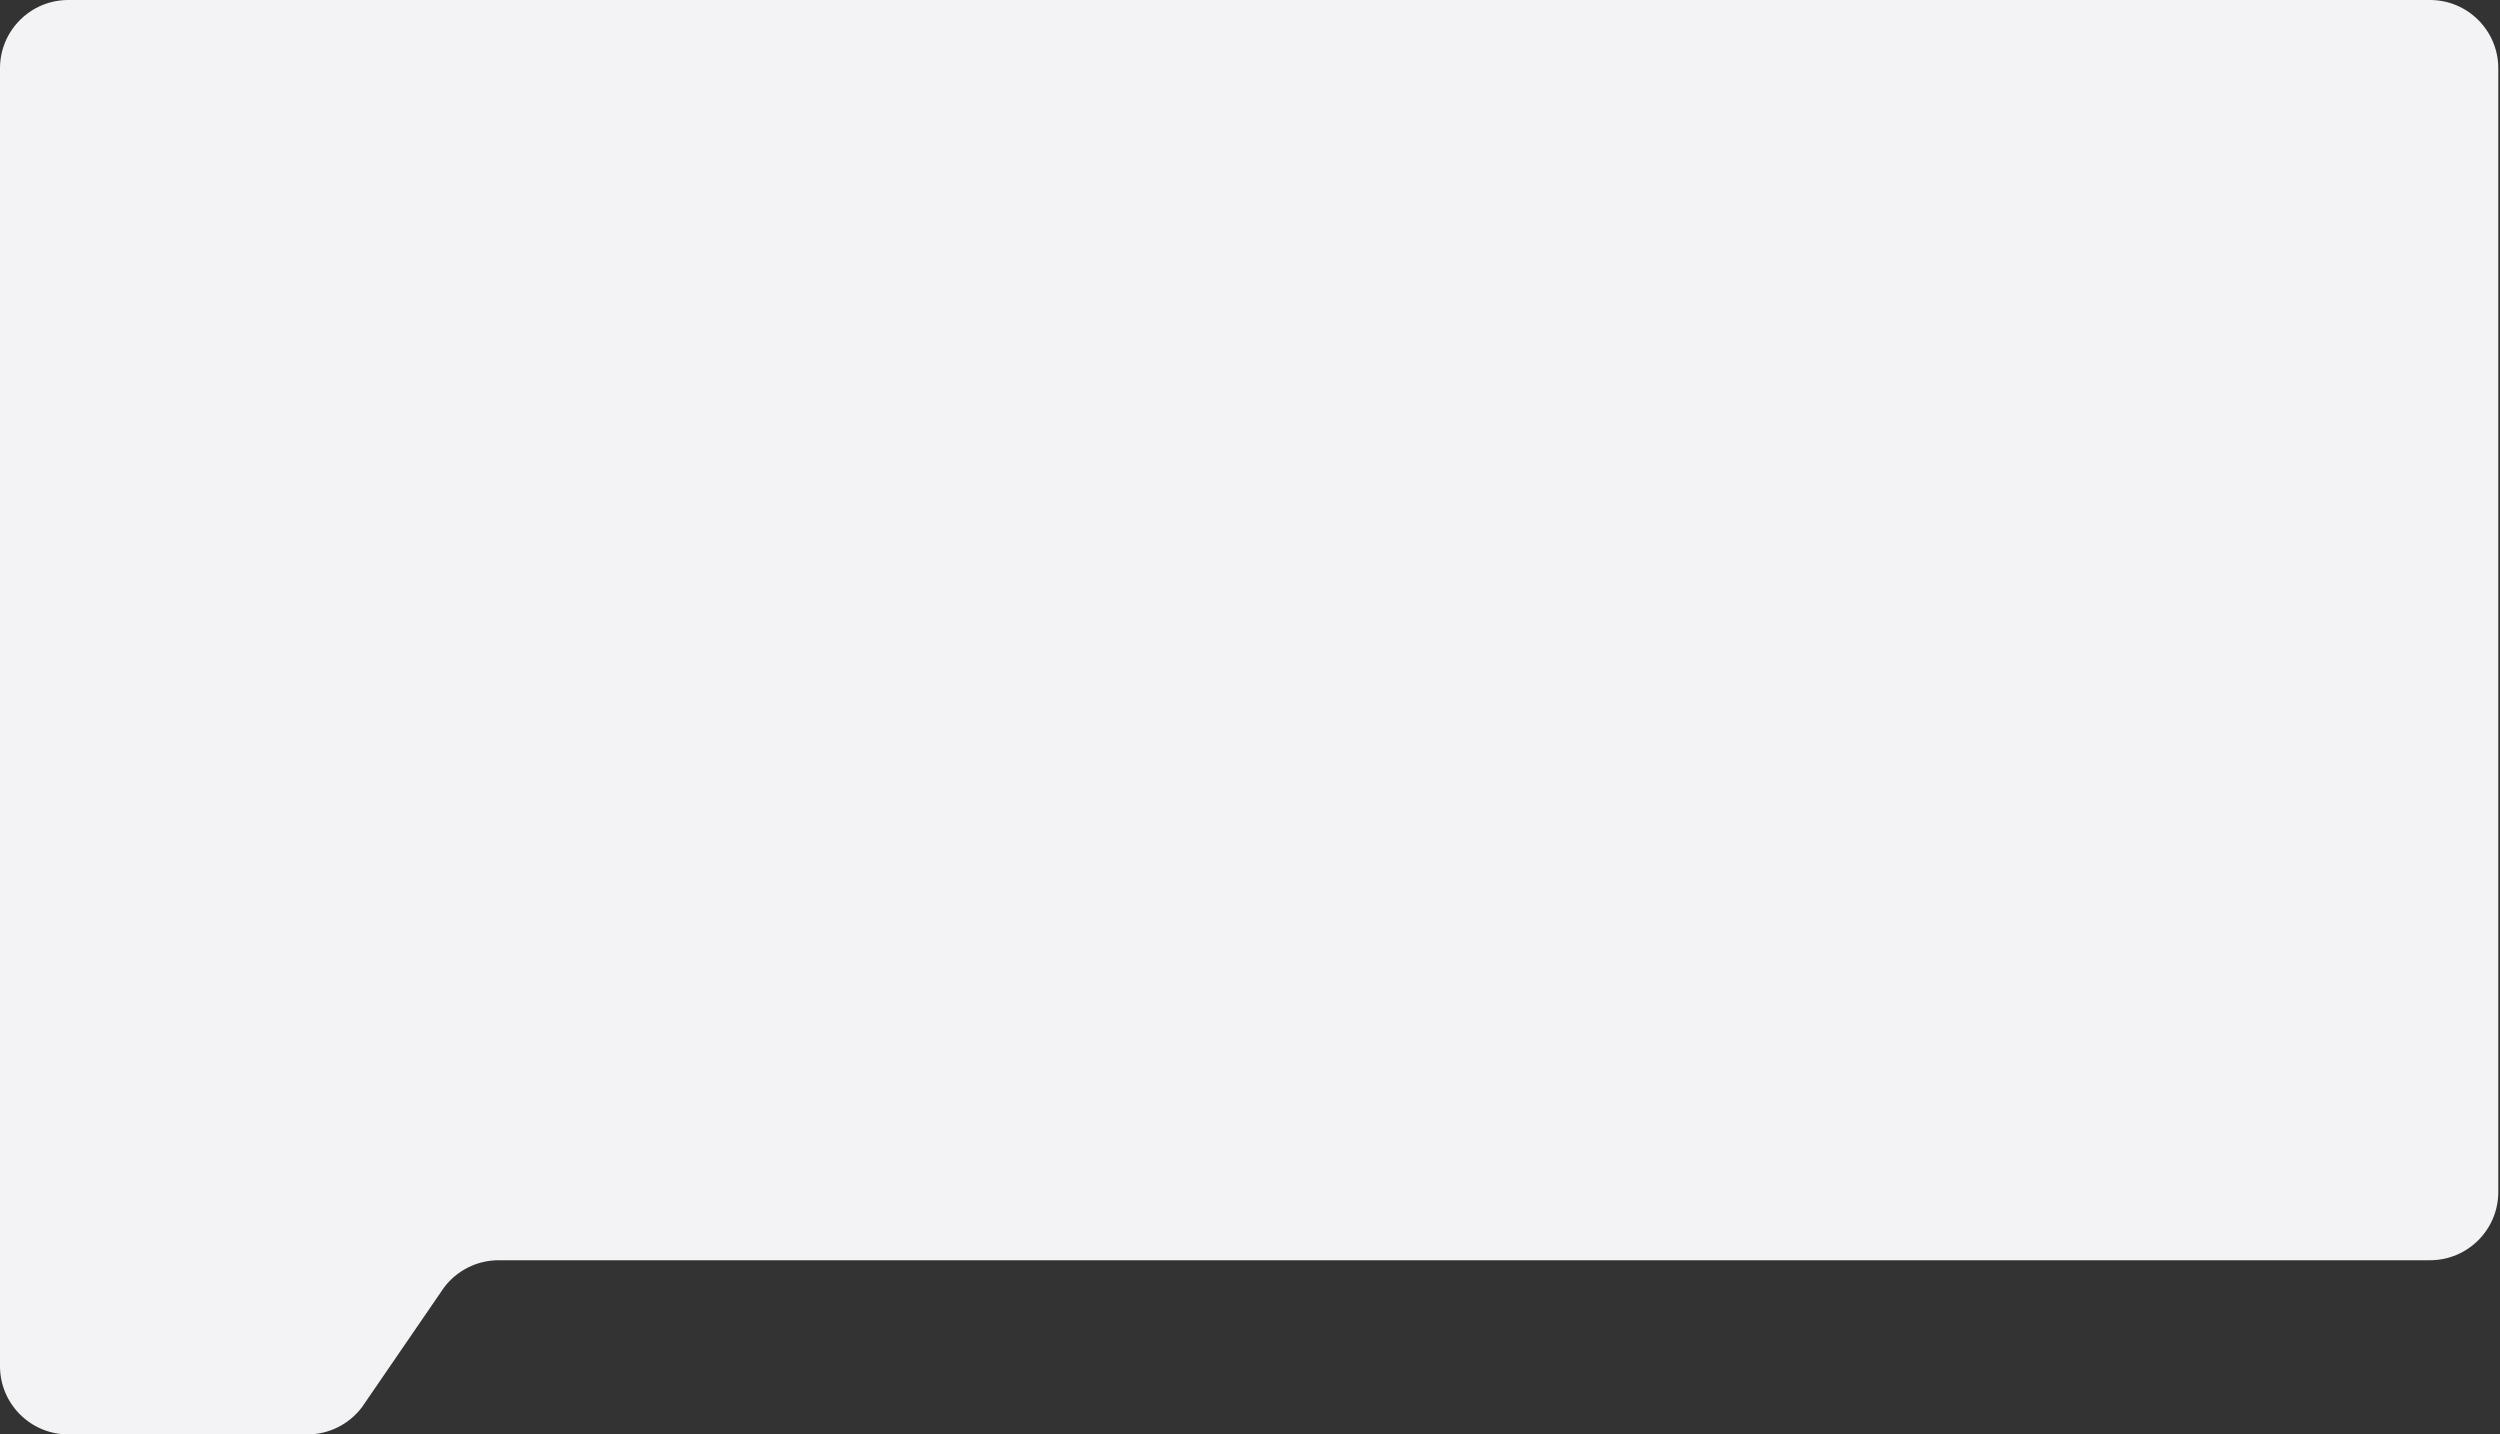 <?xml version="1.0" encoding="UTF-8"?> <svg xmlns="http://www.w3.org/2000/svg" width="488" height="280" viewBox="0 0 488 280" fill="none"><rect x="0" y="0" width="488" height="280" fill="#333333" stroke="none"/><path d="M13.333 280H60C64.197 280 68.149 278.024 70.667 274.667L86.667 251.333C89.185 247.976 93.137 246 97.333 246H474.333C481.697 246 487.667 240.03 487.667 232.667V13.333C487.667 5.97 481.697 0 474.333 0H13.333C5.97 0 0 5.97 0 13.333V266.667C0 274.03 5.97 280 13.333 280Z" fill="#F3F3F5"></path></svg> 
